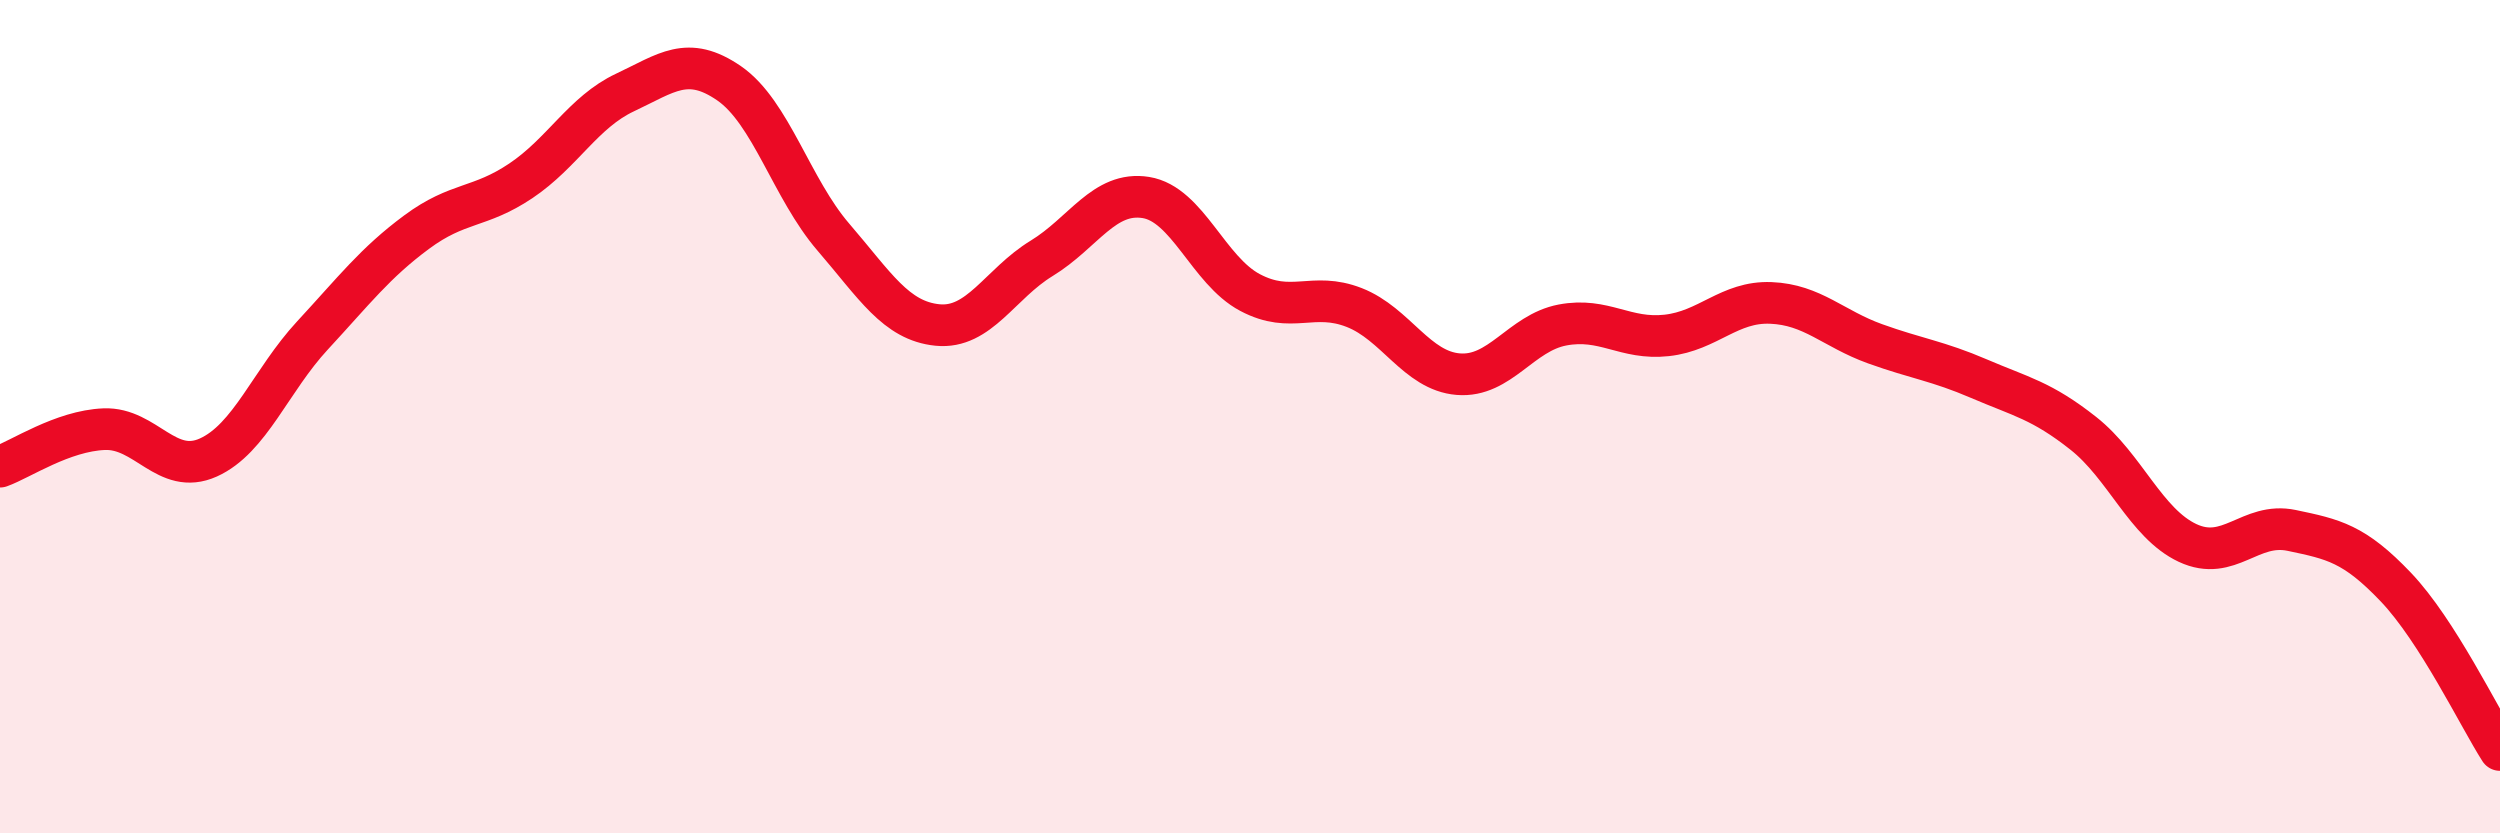 
    <svg width="60" height="20" viewBox="0 0 60 20" xmlns="http://www.w3.org/2000/svg">
      <path
        d="M 0,11.2 C 0.5,11.02 1.5,10.34 2.5,10.3 C 3.5,10.26 4,11.43 5,10.98 C 6,10.53 6.5,9.13 7.5,8.05 C 8.5,6.97 9,6.31 10,5.57 C 11,4.83 11.5,5.01 12.5,4.34 C 13.5,3.67 14,2.69 15,2.22 C 16,1.75 16.5,1.31 17.5,2 C 18.5,2.69 19,4.53 20,5.69 C 21,6.85 21.5,7.7 22.5,7.8 C 23.5,7.9 24,6.81 25,6.2 C 26,5.59 26.5,4.58 27.5,4.74 C 28.5,4.9 29,6.49 30,7.02 C 31,7.55 31.5,6.99 32.5,7.38 C 33.5,7.77 34,8.9 35,8.98 C 36,9.06 36.5,7.99 37.5,7.8 C 38.5,7.61 39,8.16 40,8.05 C 41,7.94 41.5,7.23 42.5,7.27 C 43.5,7.31 44,7.89 45,8.25 C 46,8.61 46.5,8.66 47.5,9.09 C 48.5,9.52 49,9.61 50,10.4 C 51,11.19 51.5,12.56 52.5,13.03 C 53.5,13.5 54,12.52 55,12.73 C 56,12.94 56.5,13.04 57.5,14.09 C 58.5,15.14 59.5,17.22 60,18L60 20L0 20Z"
        fill="#EB0A25"
        opacity="0.1"
        stroke-linecap="round"
        stroke-linejoin="round"
      />
      <path
        d="M 0,11.2 C 0.5,11.02 1.5,10.34 2.5,10.3 C 3.5,10.26 4,11.43 5,10.98 C 6,10.53 6.5,9.13 7.5,8.05 C 8.5,6.97 9,6.31 10,5.57 C 11,4.83 11.5,5.01 12.5,4.34 C 13.5,3.67 14,2.69 15,2.22 C 16,1.75 16.5,1.31 17.5,2 C 18.5,2.69 19,4.53 20,5.69 C 21,6.85 21.5,7.7 22.5,7.8 C 23.5,7.9 24,6.81 25,6.2 C 26,5.59 26.5,4.58 27.5,4.74 C 28.5,4.9 29,6.49 30,7.02 C 31,7.55 31.5,6.99 32.5,7.38 C 33.5,7.77 34,8.9 35,8.98 C 36,9.06 36.5,7.99 37.5,7.8 C 38.5,7.61 39,8.16 40,8.05 C 41,7.94 41.5,7.23 42.5,7.27 C 43.5,7.31 44,7.89 45,8.25 C 46,8.61 46.5,8.66 47.5,9.09 C 48.5,9.52 49,9.61 50,10.4 C 51,11.19 51.5,12.56 52.5,13.03 C 53.5,13.5 54,12.52 55,12.73 C 56,12.94 56.5,13.04 57.5,14.09 C 58.5,15.14 59.5,17.22 60,18"
        stroke="#EB0A25"
        stroke-width="1"
        fill="none"
        stroke-linecap="round"
        stroke-linejoin="round"
      />
    </svg>
  